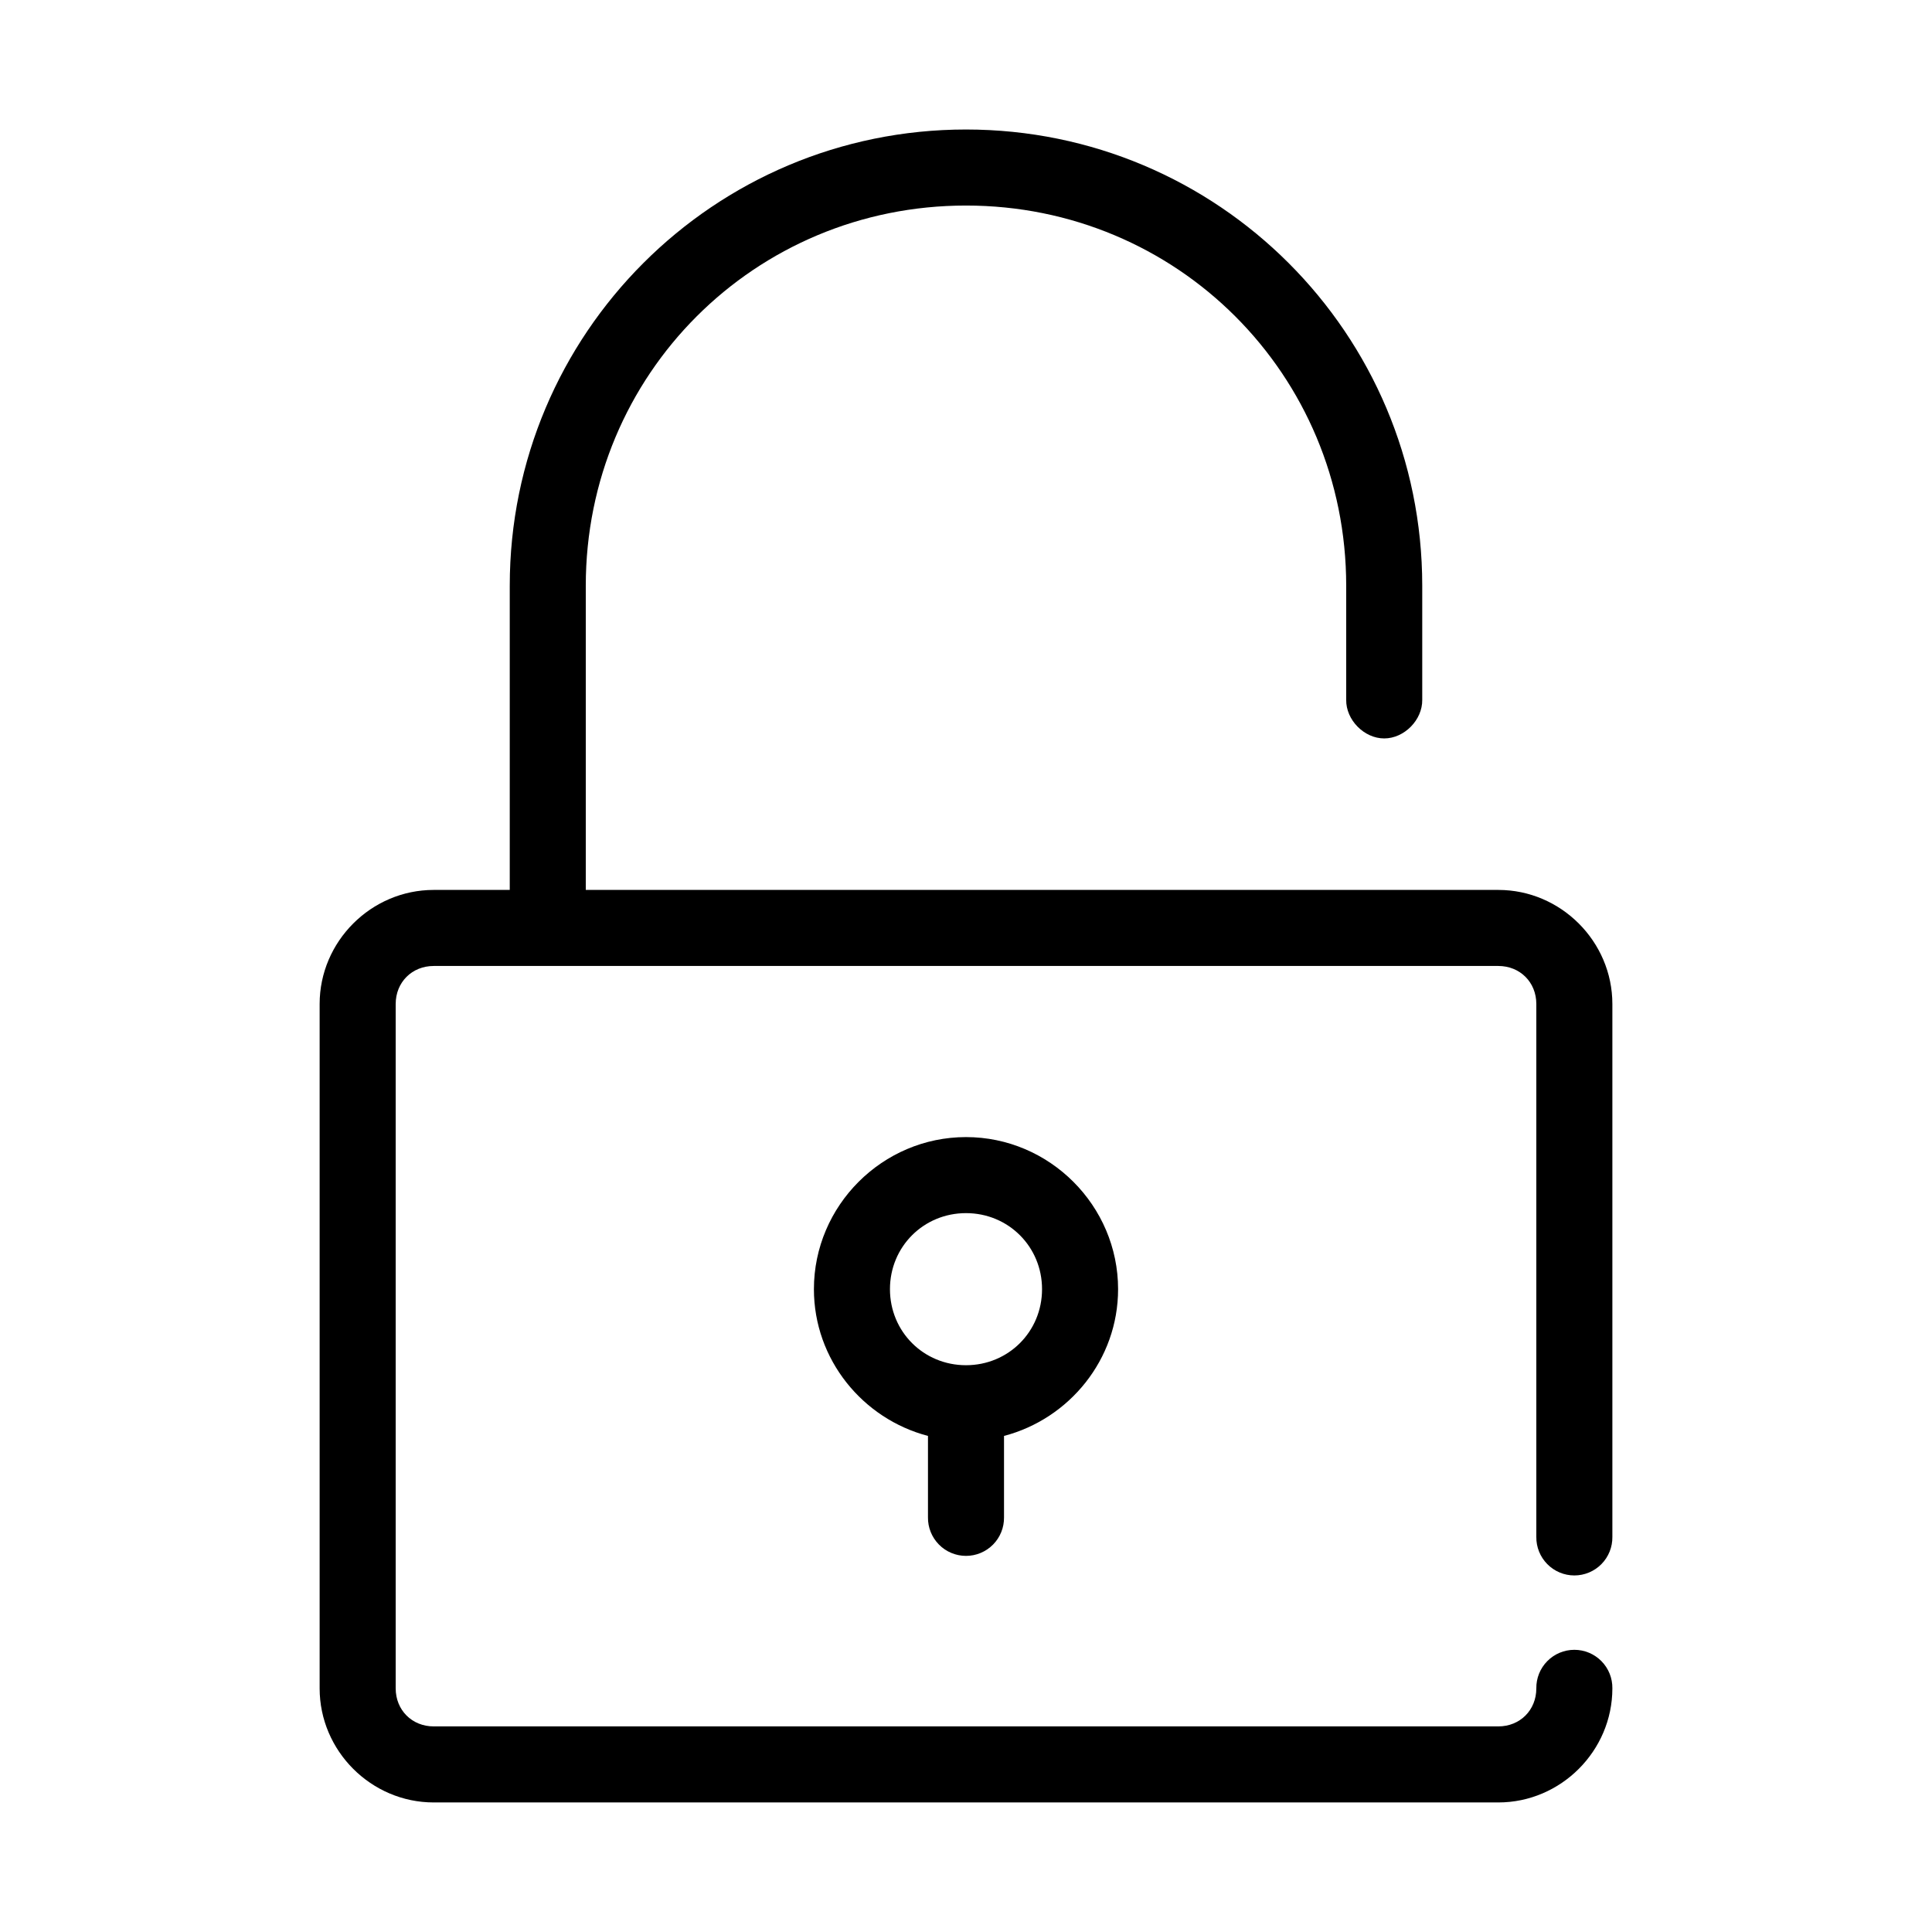 <?xml version="1.0" encoding="UTF-8"?>
<!-- Uploaded to: ICON Repo, www.svgrepo.com, Generator: ICON Repo Mixer Tools -->
<svg fill="#000000" width="800px" height="800px" version="1.1" viewBox="144 144 512 512" xmlns="http://www.w3.org/2000/svg">
 <path d="m400 178.32c-66.812 0-120.91 54.102-120.91 120.91v80.609h-20.152c-16.574 0-30.23 13.656-30.23 30.227v181.37c0 16.574 13.656 30.23 30.23 30.23h282.13c16.57 0 30.227-13.656 30.227-30.23 0.039-2.695-1.004-5.297-2.898-7.215-1.895-1.922-4.481-3.004-7.176-3.004-2.699 0-5.285 1.082-7.176 3.004-1.895 1.918-2.941 4.519-2.902 7.215 0 5.758-4.32 10.078-10.074 10.078h-282.13c-5.758 0-10.078-4.32-10.078-10.078v-181.37c0-5.758 4.32-10.074 10.078-10.074h282.13c5.754 0 10.074 4.316 10.074 10.074v141.22c-0.039 2.699 1.008 5.297 2.902 7.219 1.891 1.922 4.477 3.004 7.176 3.004 2.695 0 5.281-1.082 7.176-3.004s2.938-4.519 2.898-7.219v-141.22c0-16.57-13.656-30.227-30.227-30.227h-241.83v-80.609c0-56 44.766-100.76 100.76-100.76s100.76 44.762 100.76 100.76v30.227c-0.078 5.324 4.75 10.234 10.074 10.234 5.324 0 10.152-4.91 10.078-10.234v-30.227c0-66.812-54.102-120.91-120.91-120.91zm0 267.02c-22.141 0-40.305 18.164-40.305 40.305 0 18.648 12.934 34.359 30.227 38.891v21.566c-0.039 2.699 1.008 5.297 2.902 7.219 1.891 1.922 4.477 3.004 7.176 3.004 2.695 0 5.281-1.082 7.176-3.004 1.891-1.922 2.938-4.519 2.898-7.219v-21.566c17.293-4.531 30.23-20.242 30.23-38.891 0-22.141-18.164-40.305-40.305-40.305zm0 20.152c11.246 0 20.152 8.906 20.152 20.152 0 11.25-8.906 20.152-20.152 20.152-11.25 0-20.152-8.902-20.152-20.152 0-11.246 8.902-20.152 20.152-20.152z"/>
</svg>